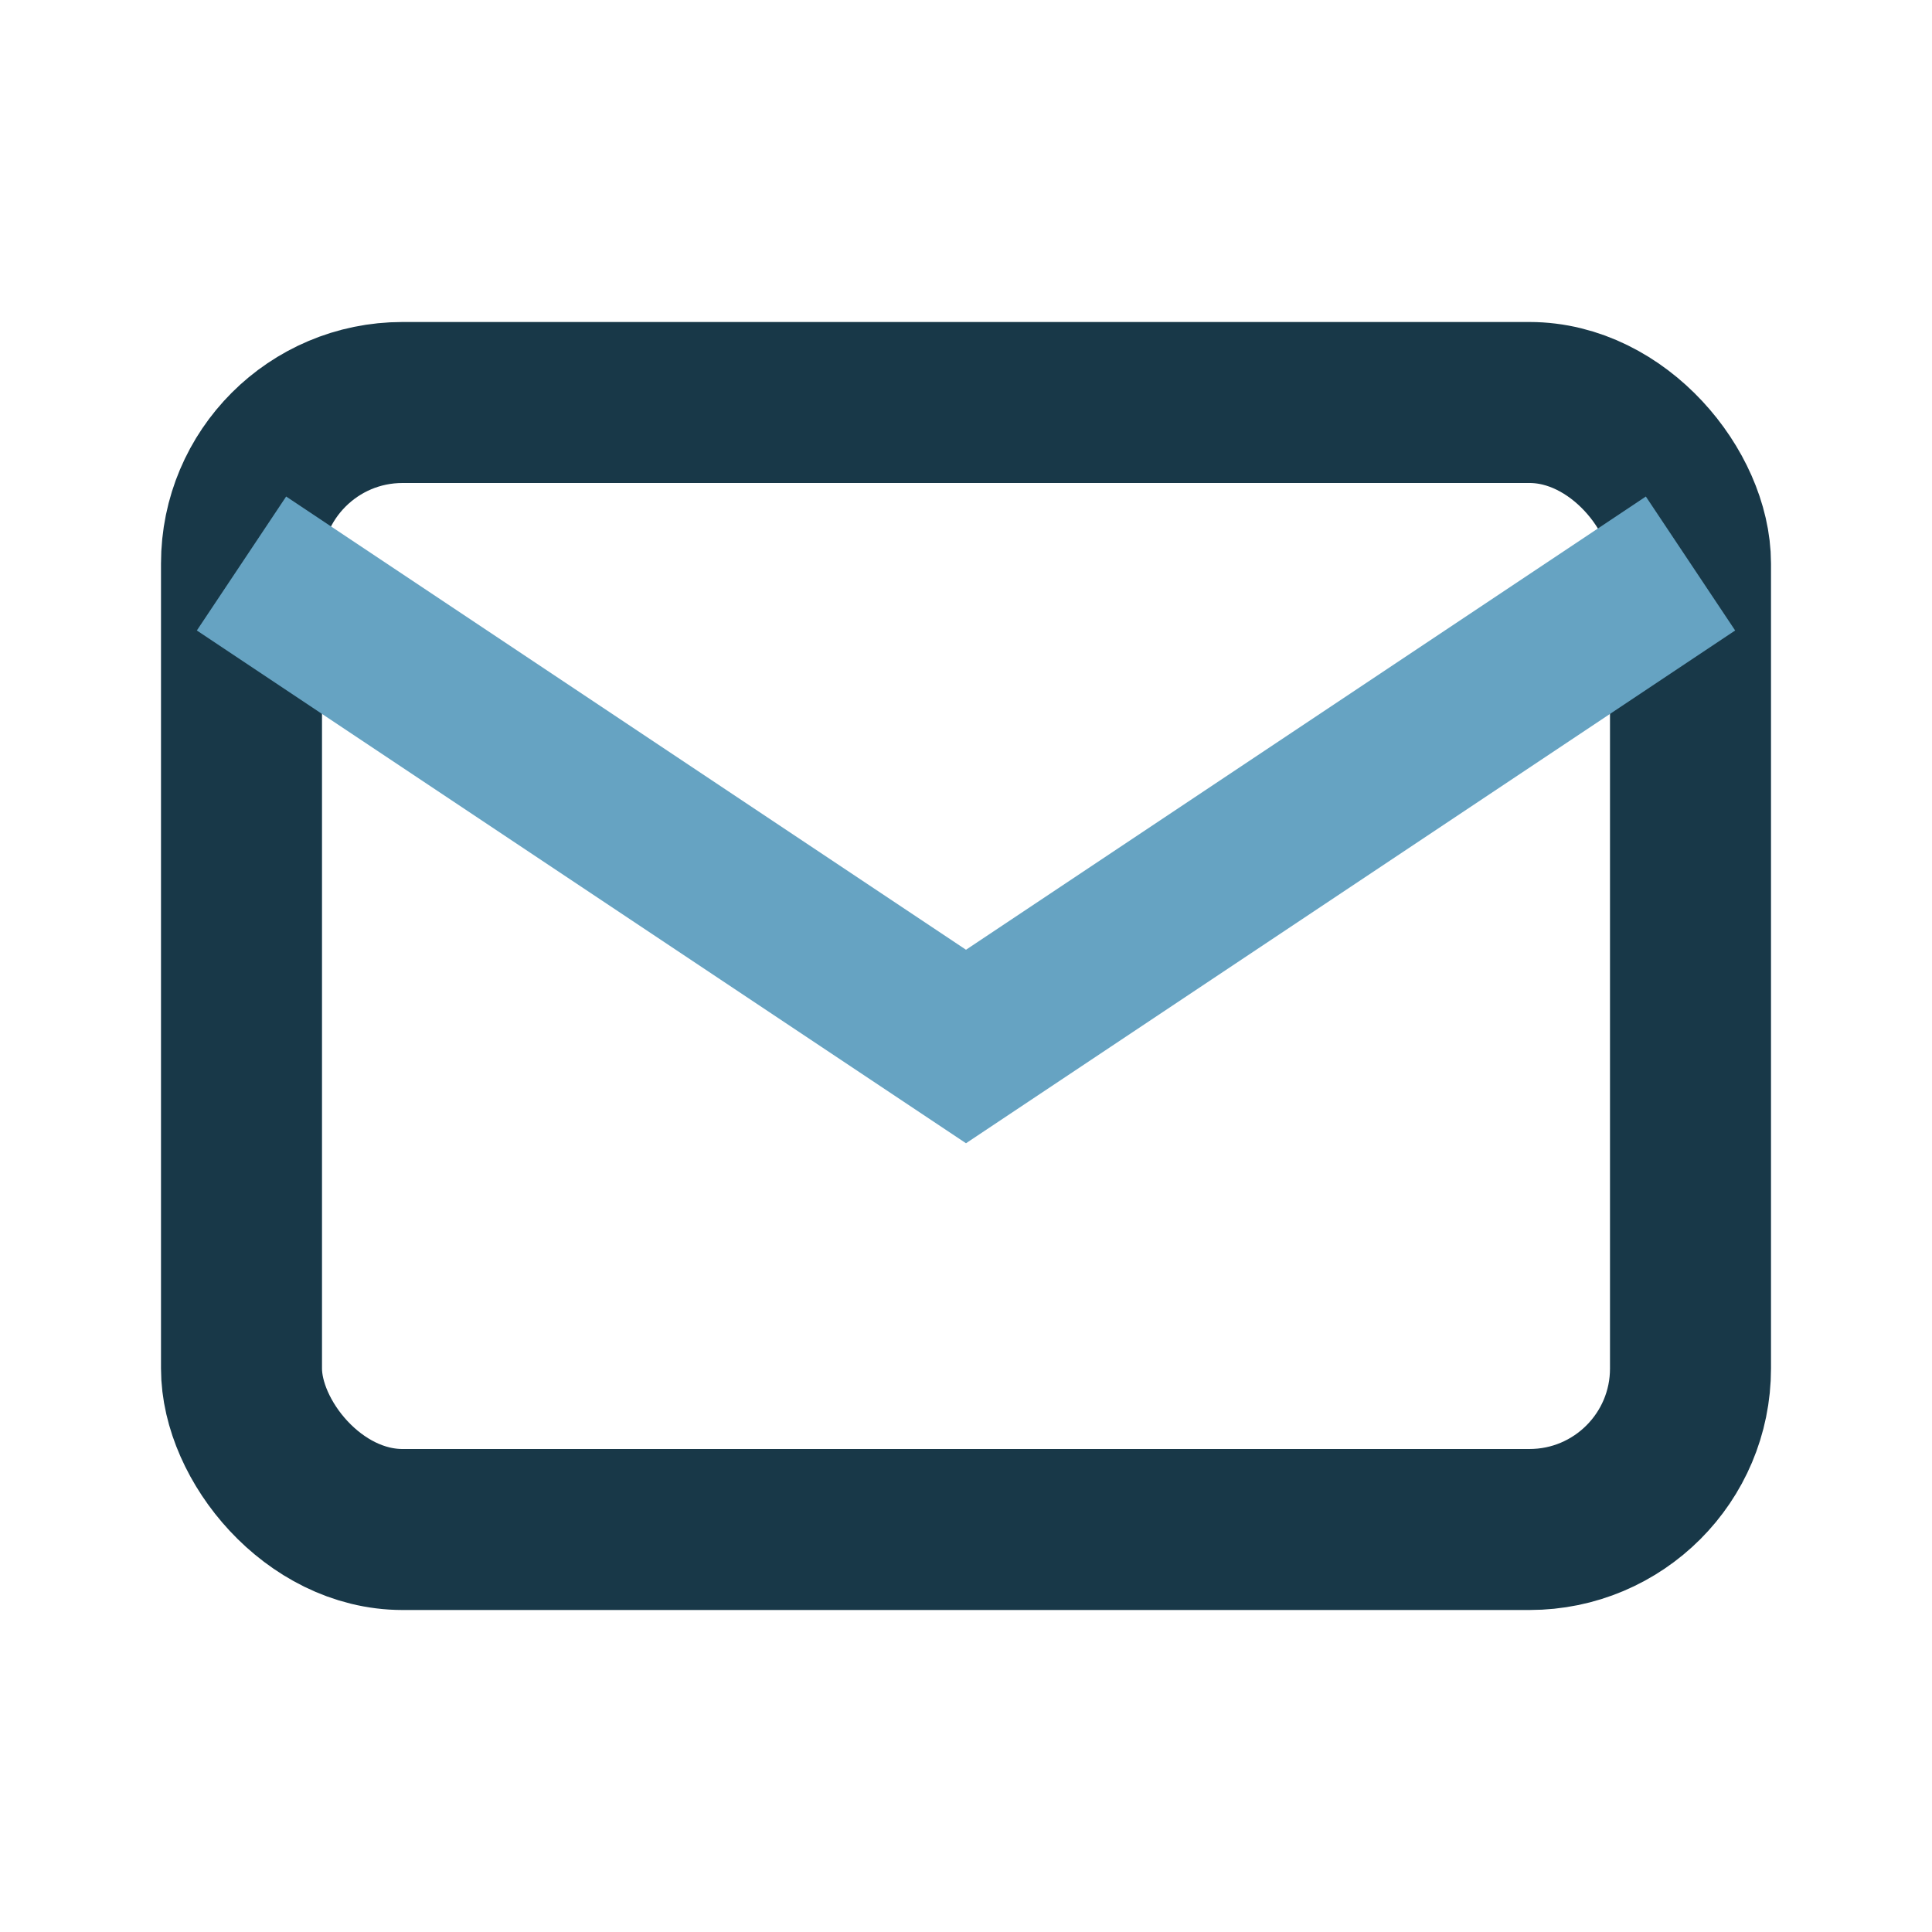 <?xml version="1.0" encoding="UTF-8"?>
<svg xmlns="http://www.w3.org/2000/svg" width="24" height="24" viewBox="0 0 24 24"><rect x="3" y="5" width="18" height="14" rx="2" fill="none" stroke="#183848" stroke-width="2"/><path d="M3 7l9 6 9-6" fill="none" stroke="#66A3C2" stroke-width="2"/></svg>